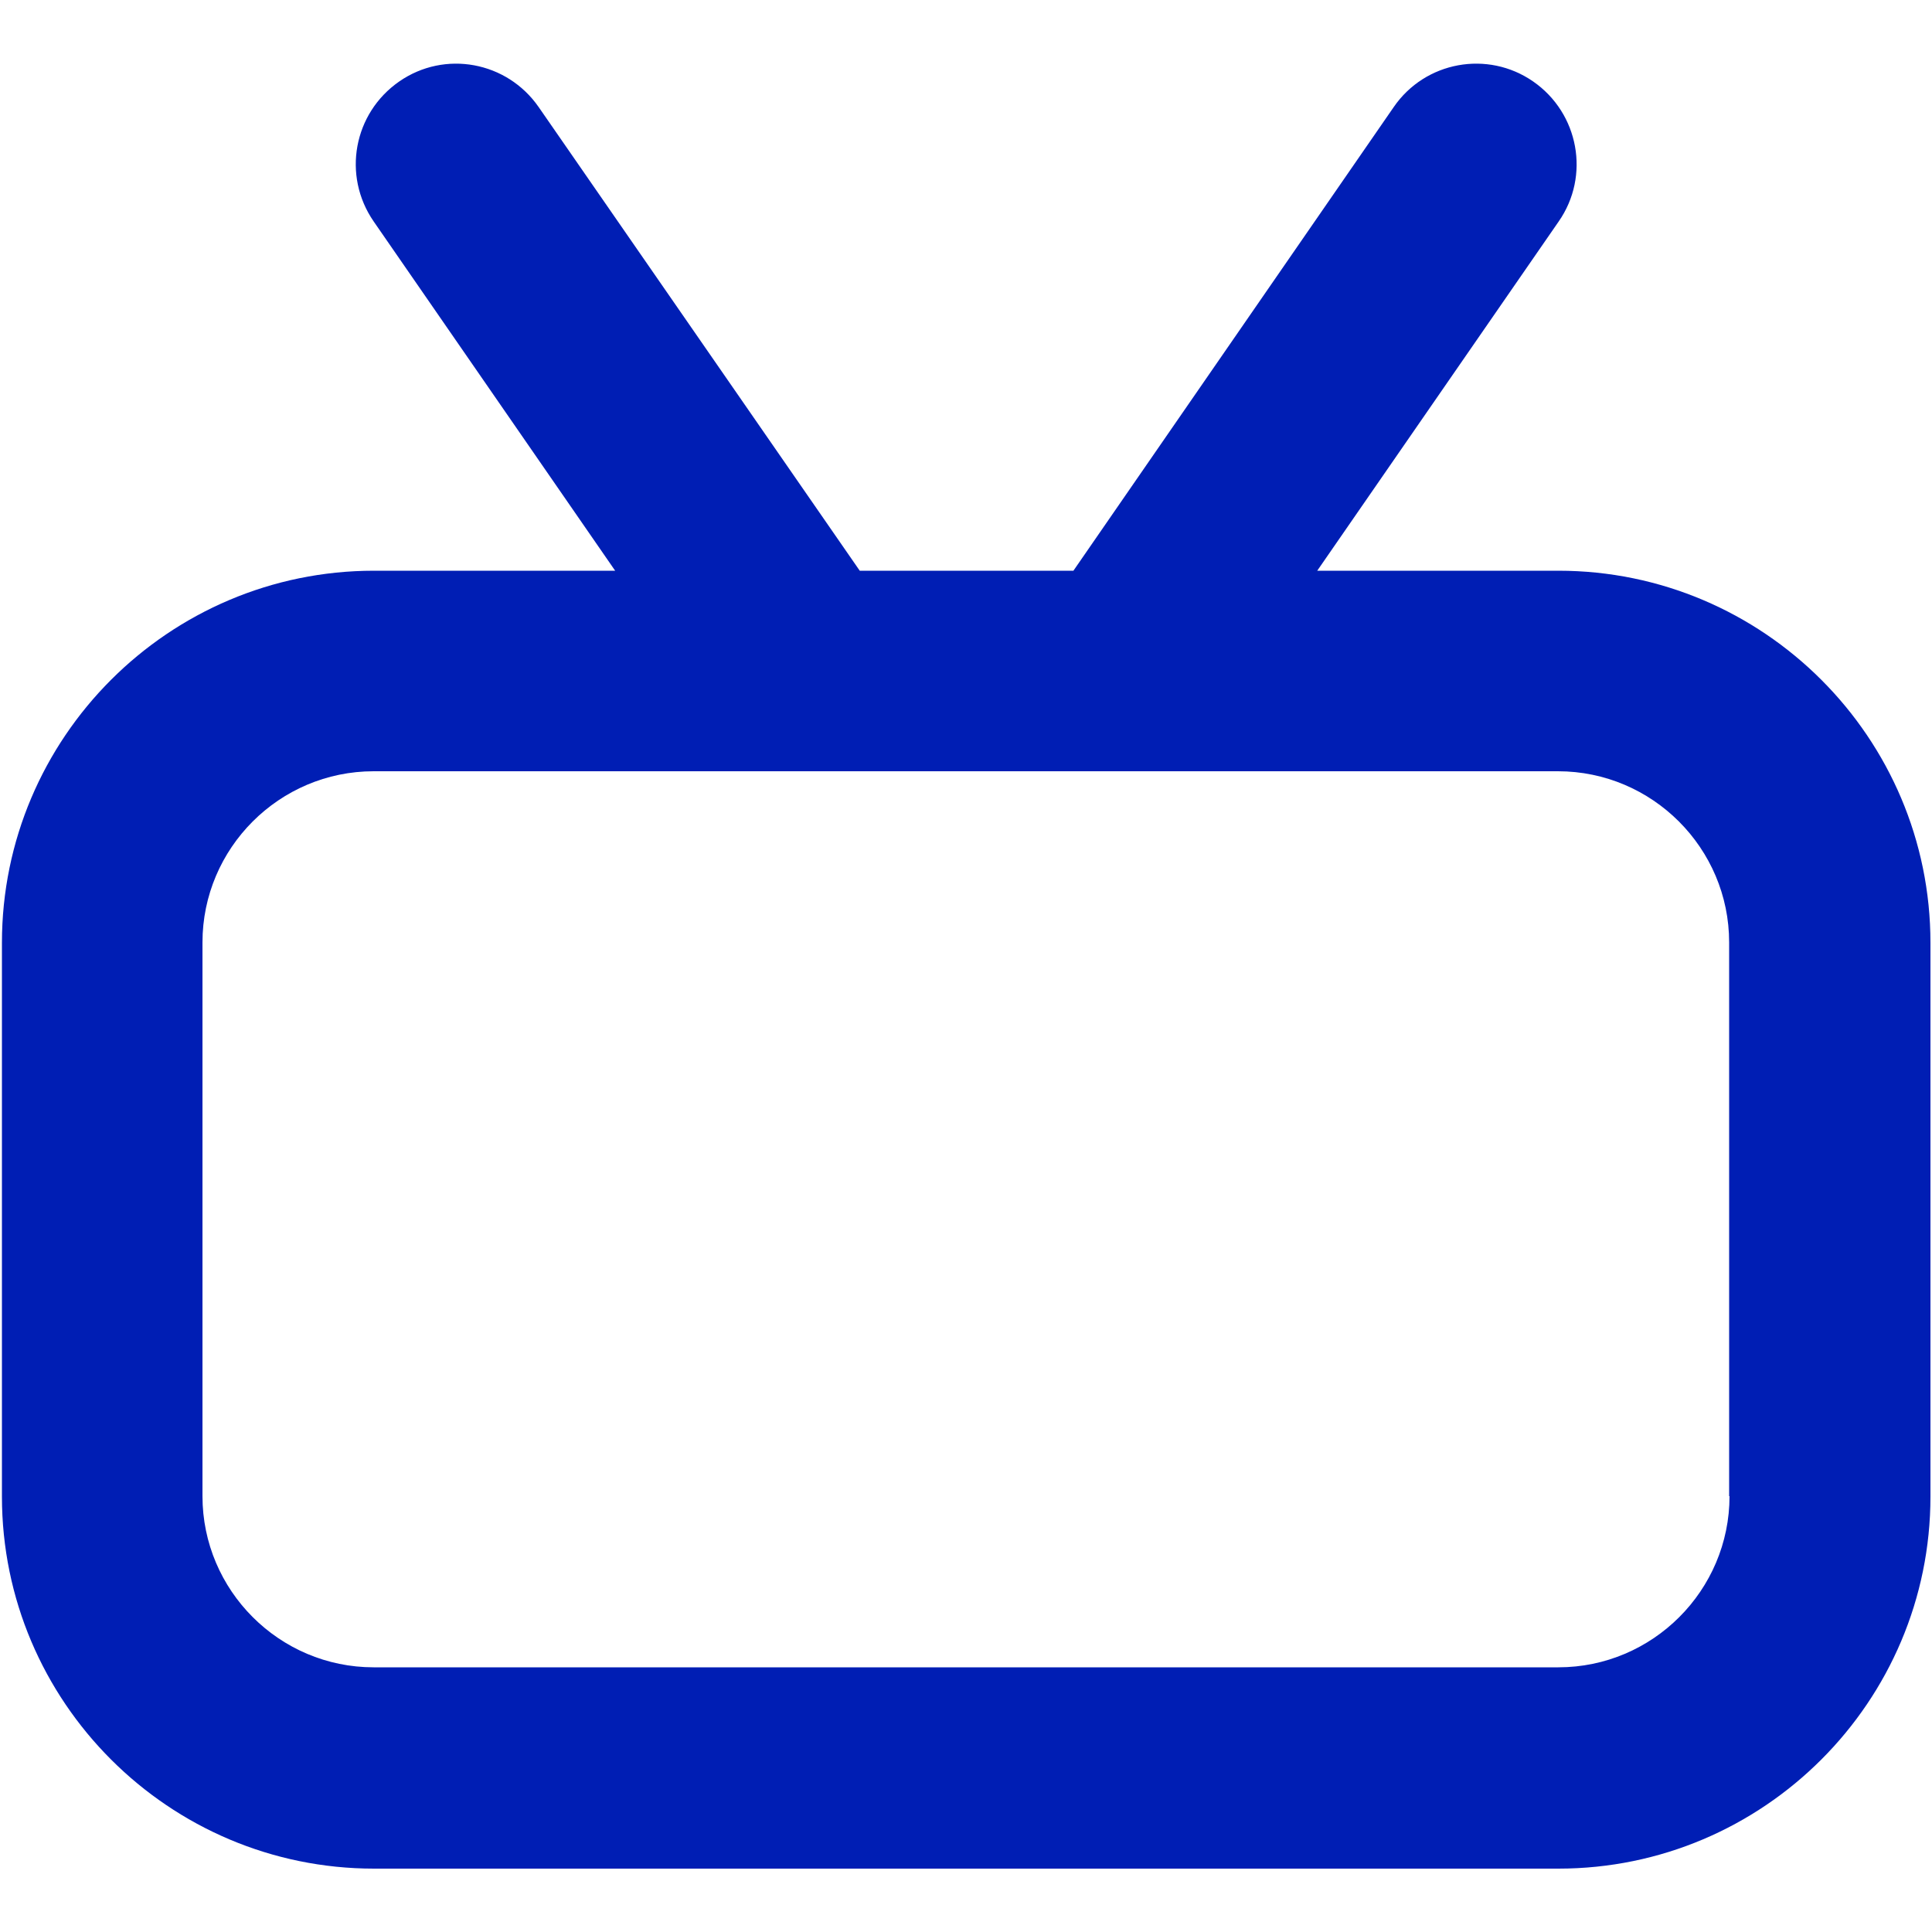 <?xml version="1.0" encoding="UTF-8"?>
<svg id="Capa_1" xmlns="http://www.w3.org/2000/svg" version="1.1" viewBox="0 0 500 500">
  <!-- Generator: Adobe Illustrator 29.8.1, SVG Export Plug-In . SVG Version: 2.1.1 Build 2)  -->
  <defs>
    <style>
      .st0 {
        fill: #001eb4;
      }
    </style>
  </defs>
  <path class="st0" d="M447.6,387.2c0,24.4-19.9,44.3-44.3,44.3H96.7c-24.4,0-44.3-19.9-44.3-44.3v-143.3c0-24.4,19.9-44.3,44.3-44.3h306.5c24.4,0,44.3,19.9,44.3,44.3v143.3ZM403.3,147.7h-62.4l62.5-90.4c8.2-11.8,5.2-28-6.6-36.2-11.8-8.2-28-5.2-36.1,6.6l-82.9,120h-55.3L139.4,27.7c-8.2-11.8-24.3-14.8-36.1-6.6-11.8,8.2-14.8,24.3-6.6,36.2l62.5,90.4h-62.4C43.7,147.7.5,190.9.5,244v143.3c0,53.1,43.2,96.3,96.3,96.3h306.5c53.1,0,96.3-43.2,96.3-96.3v-143.3c0-53.1-43.2-96.3-96.3-96.3"/>
</svg>